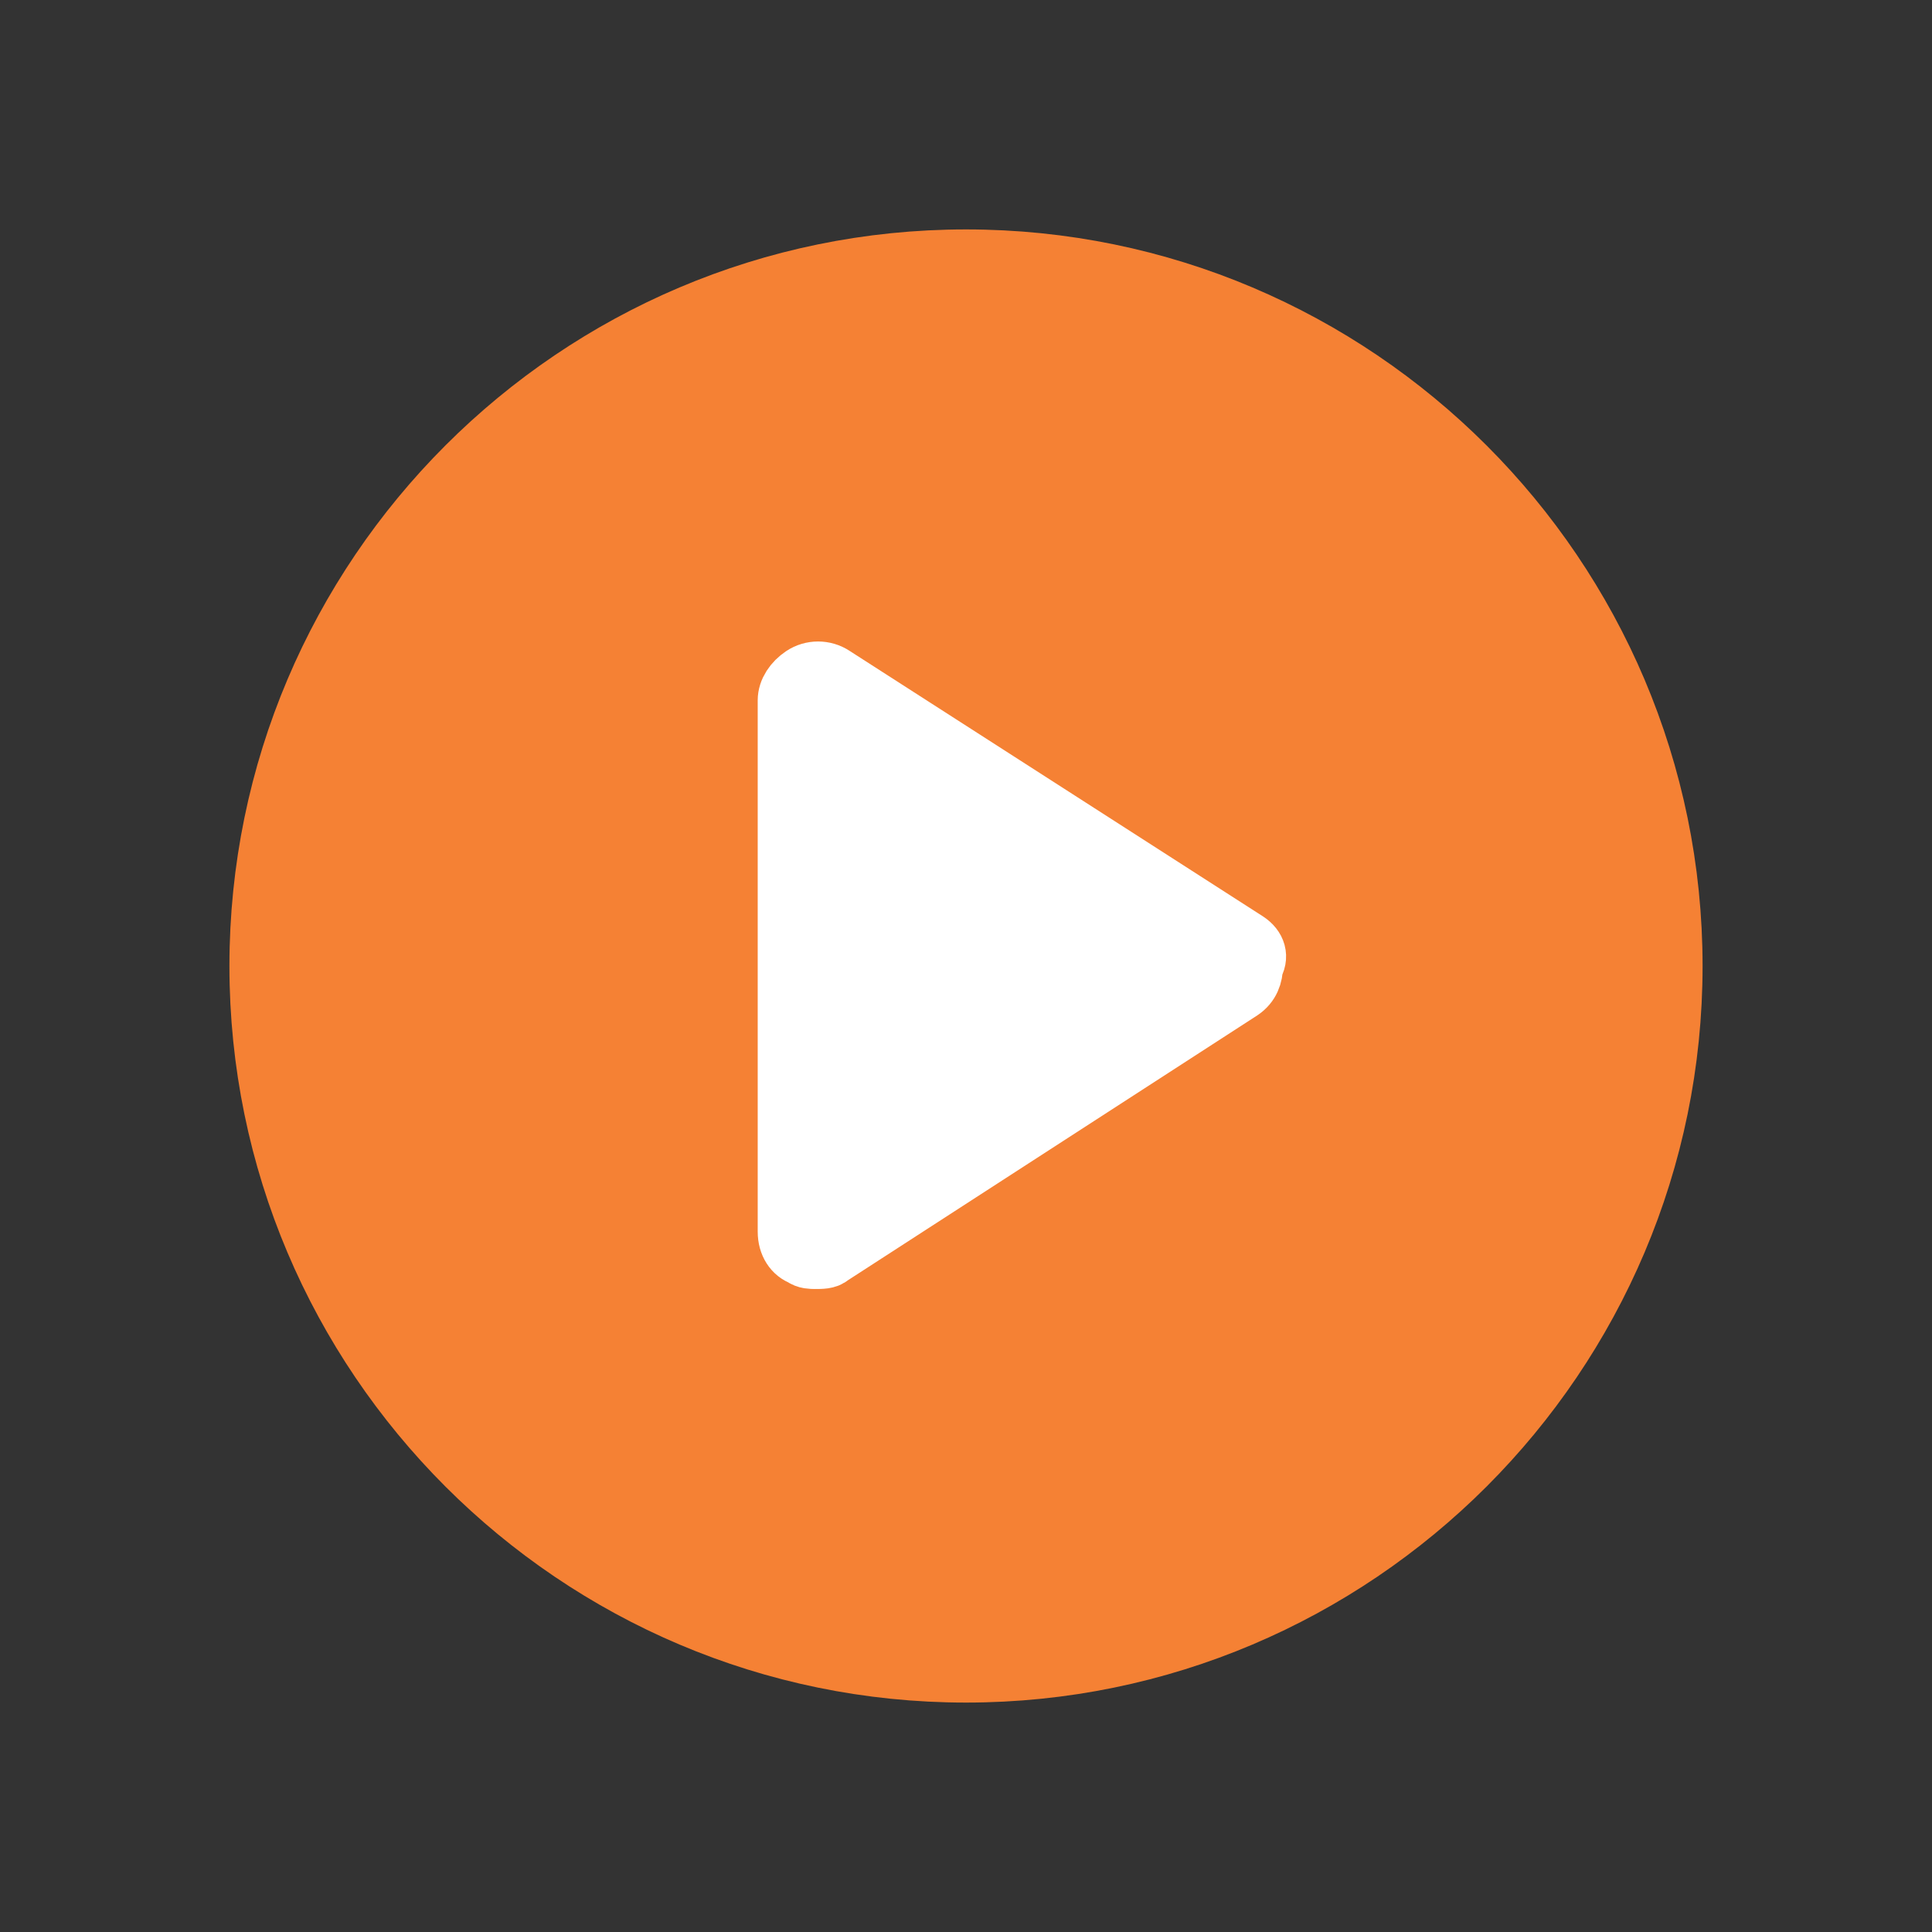 <?xml version="1.0" encoding="utf-8"?>
<!-- Generator: Adobe Illustrator 26.3.1, SVG Export Plug-In . SVG Version: 6.00 Build 0)  -->
<svg version="1.1" id="Layer_1" xmlns="http://www.w3.org/2000/svg" xmlns:xlink="http://www.w3.org/1999/xlink" x="0px" y="0px"
	 viewBox="0 0 64 64" style="enable-background:new 0 0 64 64;" xml:space="preserve">
<rect x="0" y="0" width="64" height="64" fill="#333333" stroke="none"/>
<style type="text/css">
	.st0{fill:none;}
	.st1{fill:#F58134;stroke:#F58134;stroke-width:2;stroke-miterlimit:10;}
	.st2{fill:#FFFFFF;stroke:#FFFFFF;stroke-width:2;stroke-miterlimit:10;}
</style>
<rect class="st0" width="64" height="64"/>
<g>
	<g>
		<g>
			<path class="st1" d="M32,8.6C19.1,8.6,8.6,19.1,8.6,32S19.1,55.4,32,55.4S55.4,44.9,55.4,32S44.9,8.6,32,8.6z"/>
			<path class="st2" d="M41.3,31.2l-13.7-8.8c-0.3-0.2-0.7-0.2-1,0s-0.5,0.5-0.5,0.8v17.6c0,0.4,0.2,0.7,0.5,0.8
				c0.1,0.1,0.3,0.1,0.4,0.1c0.2,0,0.4,0,0.5-0.1l13.6-8.8c0.3-0.2,0.4-0.5,0.4-0.8C41.7,31.7,41.6,31.4,41.3,31.2z"/>
		</g>
	</g>
</g>
</svg>
